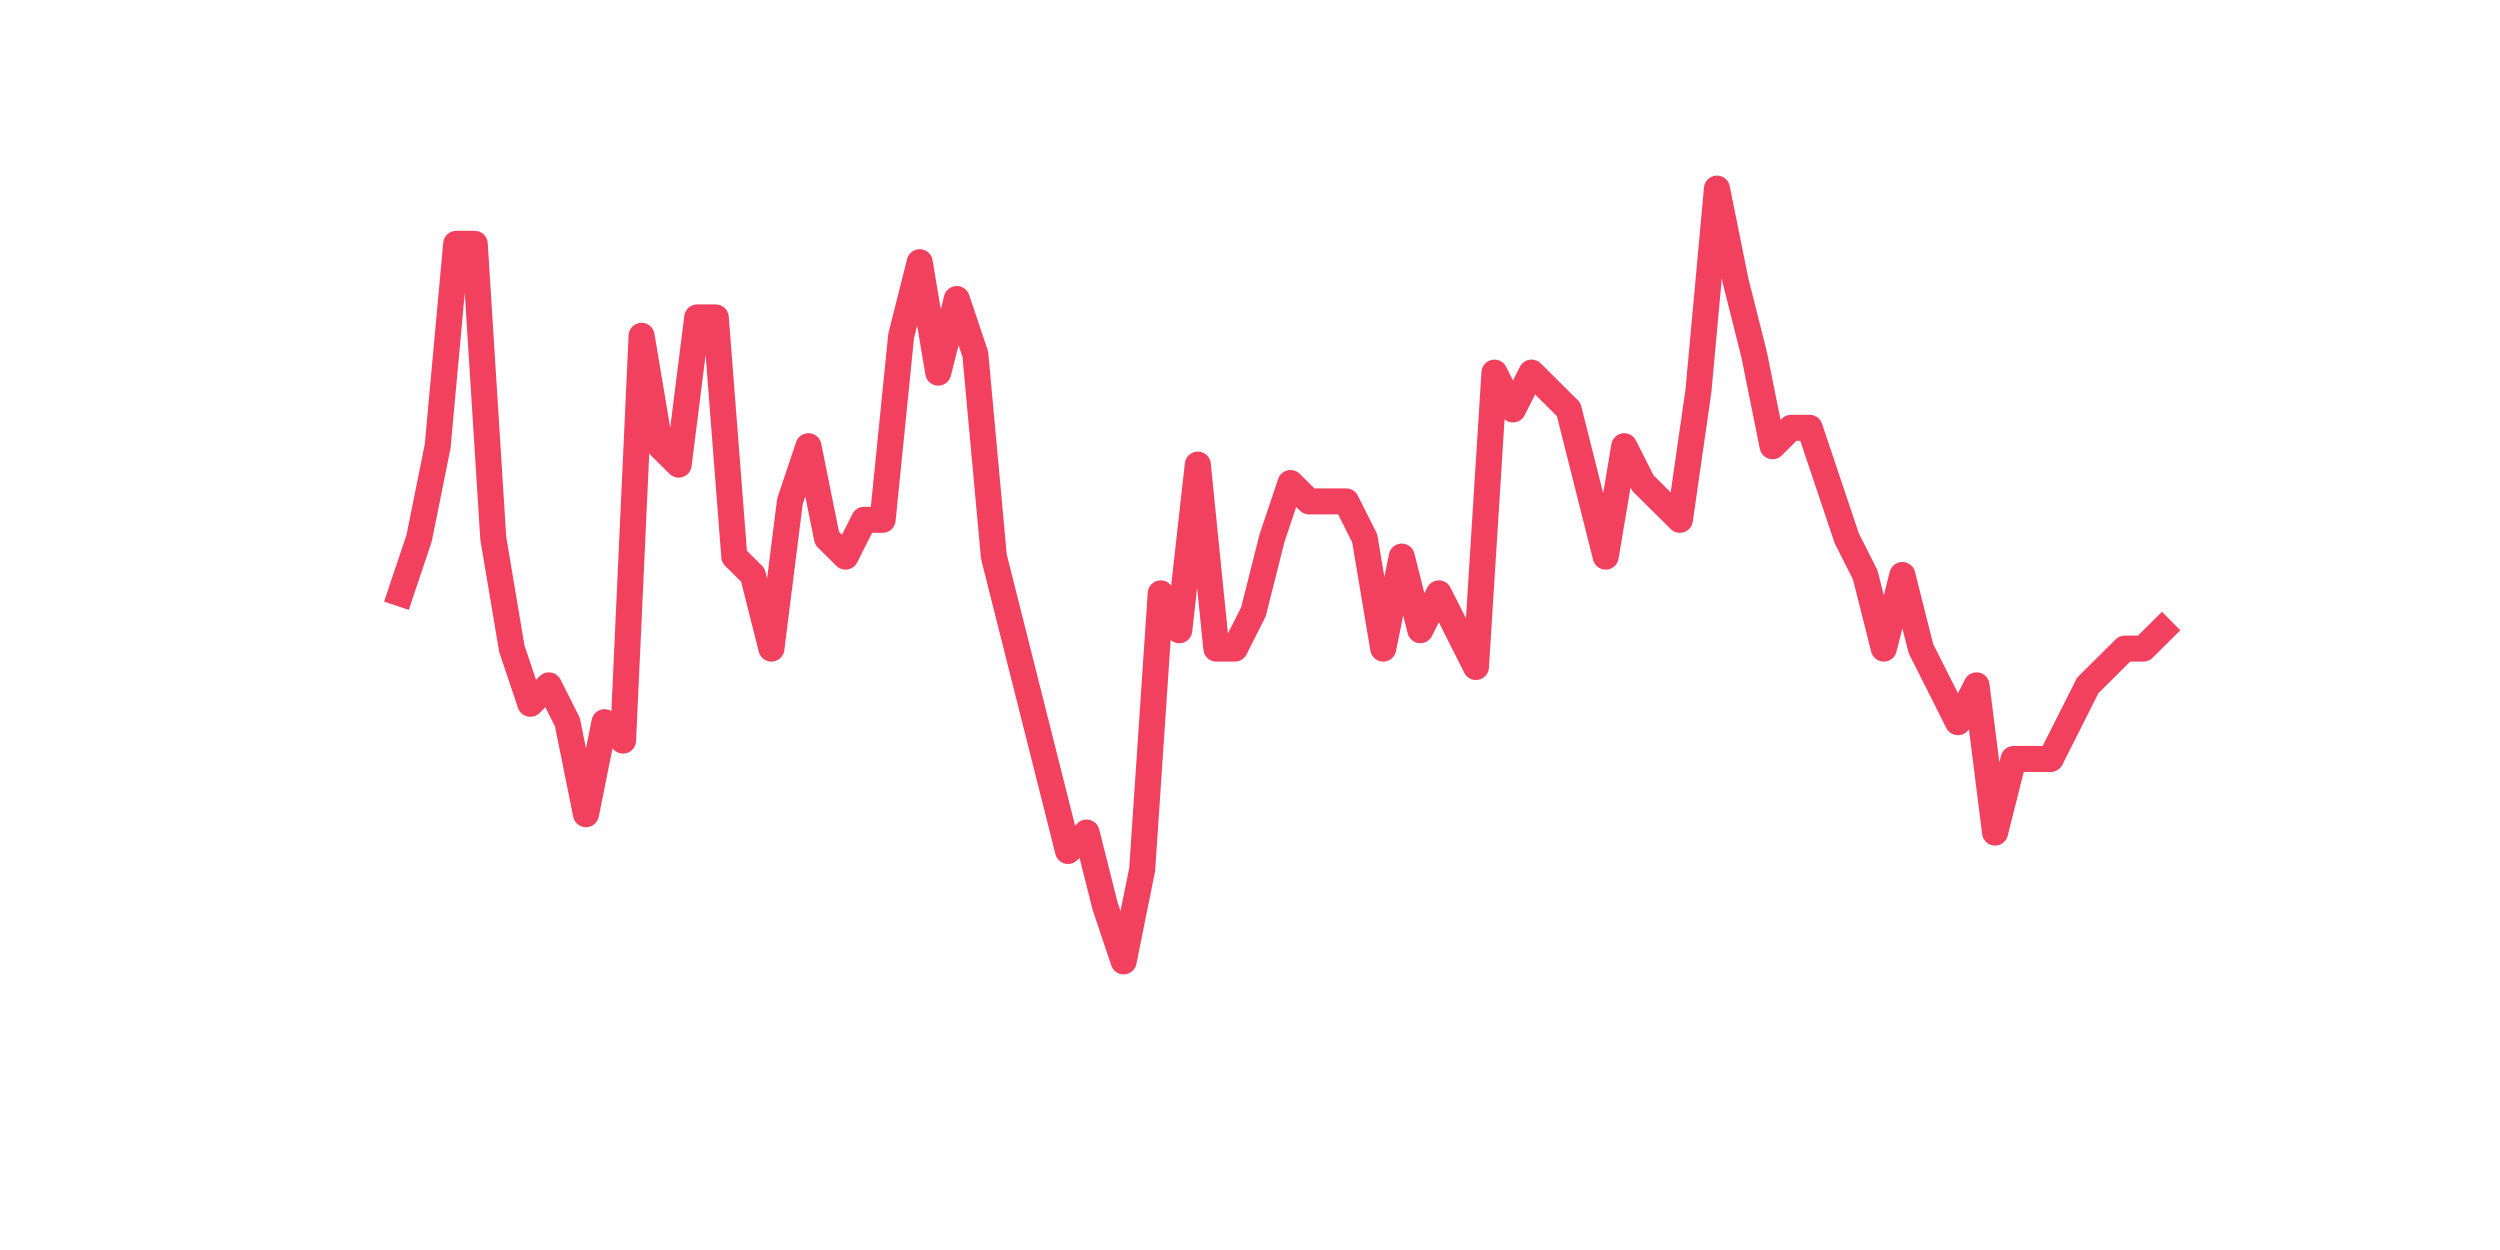 <?xml version="1.0" encoding="utf-8" standalone="no"?>
<!DOCTYPE svg PUBLIC "-//W3C//DTD SVG 1.1//EN"
  "http://www.w3.org/Graphics/SVG/1.1/DTD/svg11.dtd">
<svg xmlns:xlink="http://www.w3.org/1999/xlink" width="144pt" height="72pt" viewBox="0 0 144 72" xmlns="http://www.w3.org/2000/svg" version="1.1">
 <defs>
  <style type="text/css">*{stroke-linejoin: round; stroke-linecap: butt}</style>
 </defs>
 <g id="figure_1">
  <g id="patch_1">
   <path d="M 0 72 
L 144 72 
L 144 0 
L 0 0 
z
" style="fill: #ffffff"/>
  </g>
  <g id="axes_1">
   <g id="line2d_1">
    <path d="M 23.073 34.18 
L 24.141 31.001 
L 25.209 25.702 
L 26.277 14.045 
L 27.344 14.045 
L 28.412 31.001 
L 29.48 37.359 
L 30.548 40.538 
L 31.616 39.478 
L 32.684 41.598 
L 33.752 46.897 
L 34.82 41.598 
L 35.888 42.658 
L 36.956 19.343 
L 38.024 25.702 
L 39.092 26.762 
L 40.16 18.284 
L 41.228 18.284 
L 42.296 32.06 
L 43.364 33.12 
L 44.432 37.359 
L 45.5 28.881 
L 46.567 25.702 
L 47.635 31.001 
L 48.703 32.06 
L 49.771 29.941 
L 50.839 29.941 
L 51.907 19.343 
L 52.975 15.104 
L 54.043 21.463 
L 55.111 17.224 
L 56.179 20.403 
L 57.247 32.06 
L 58.315 36.299 
L 59.383 40.538 
L 60.451 44.777 
L 61.519 49.016 
L 62.587 47.956 
L 63.655 52.195 
L 64.722 55.375 
L 65.79 50.076 
L 66.858 34.18 
L 67.926 36.299 
L 68.994 26.762 
L 70.062 37.359 
L 71.13 37.359 
L 72.198 35.239 
L 73.266 31.001 
L 74.334 27.821 
L 75.402 28.881 
L 76.47 28.881 
L 77.538 28.881 
L 78.606 31.001 
L 79.674 37.359 
L 80.742 32.06 
L 81.81 36.299 
L 82.878 34.18 
L 83.945 36.299 
L 85.013 38.419 
L 86.081 21.463 
L 87.149 23.582 
L 88.217 21.463 
L 89.285 22.523 
L 90.353 23.582 
L 91.421 27.821 
L 92.489 32.06 
L 93.557 25.702 
L 94.625 27.821 
L 95.693 28.881 
L 96.761 29.941 
L 97.829 22.523 
L 98.897 10.865 
L 99.965 16.164 
L 101.033 20.403 
L 102.1 25.702 
L 103.168 24.642 
L 104.236 24.642 
L 105.304 27.821 
L 106.372 31.001 
L 107.44 33.12 
L 108.508 37.359 
L 109.576 33.12 
L 110.644 37.359 
L 111.712 39.478 
L 112.78 41.598 
L 113.848 39.478 
L 114.916 47.956 
L 115.984 43.717 
L 117.052 43.717 
L 118.12 43.717 
L 119.188 41.598 
L 120.256 39.478 
L 121.323 38.419 
L 122.391 37.359 
L 123.459 37.359 
L 124.527 36.299 
" clip-path="url(#p393a0bb4ee)" style="fill: none; stroke: #f1415e; stroke-width: 1.5; stroke-linecap: square"/>
   </g>
  </g>
 </g>
 <defs>
  <clipPath id="p393a0bb4ee">
   <rect x="18" y="8.64" width="111.6" height="48.96"/>
  </clipPath>
 </defs>
</svg>
